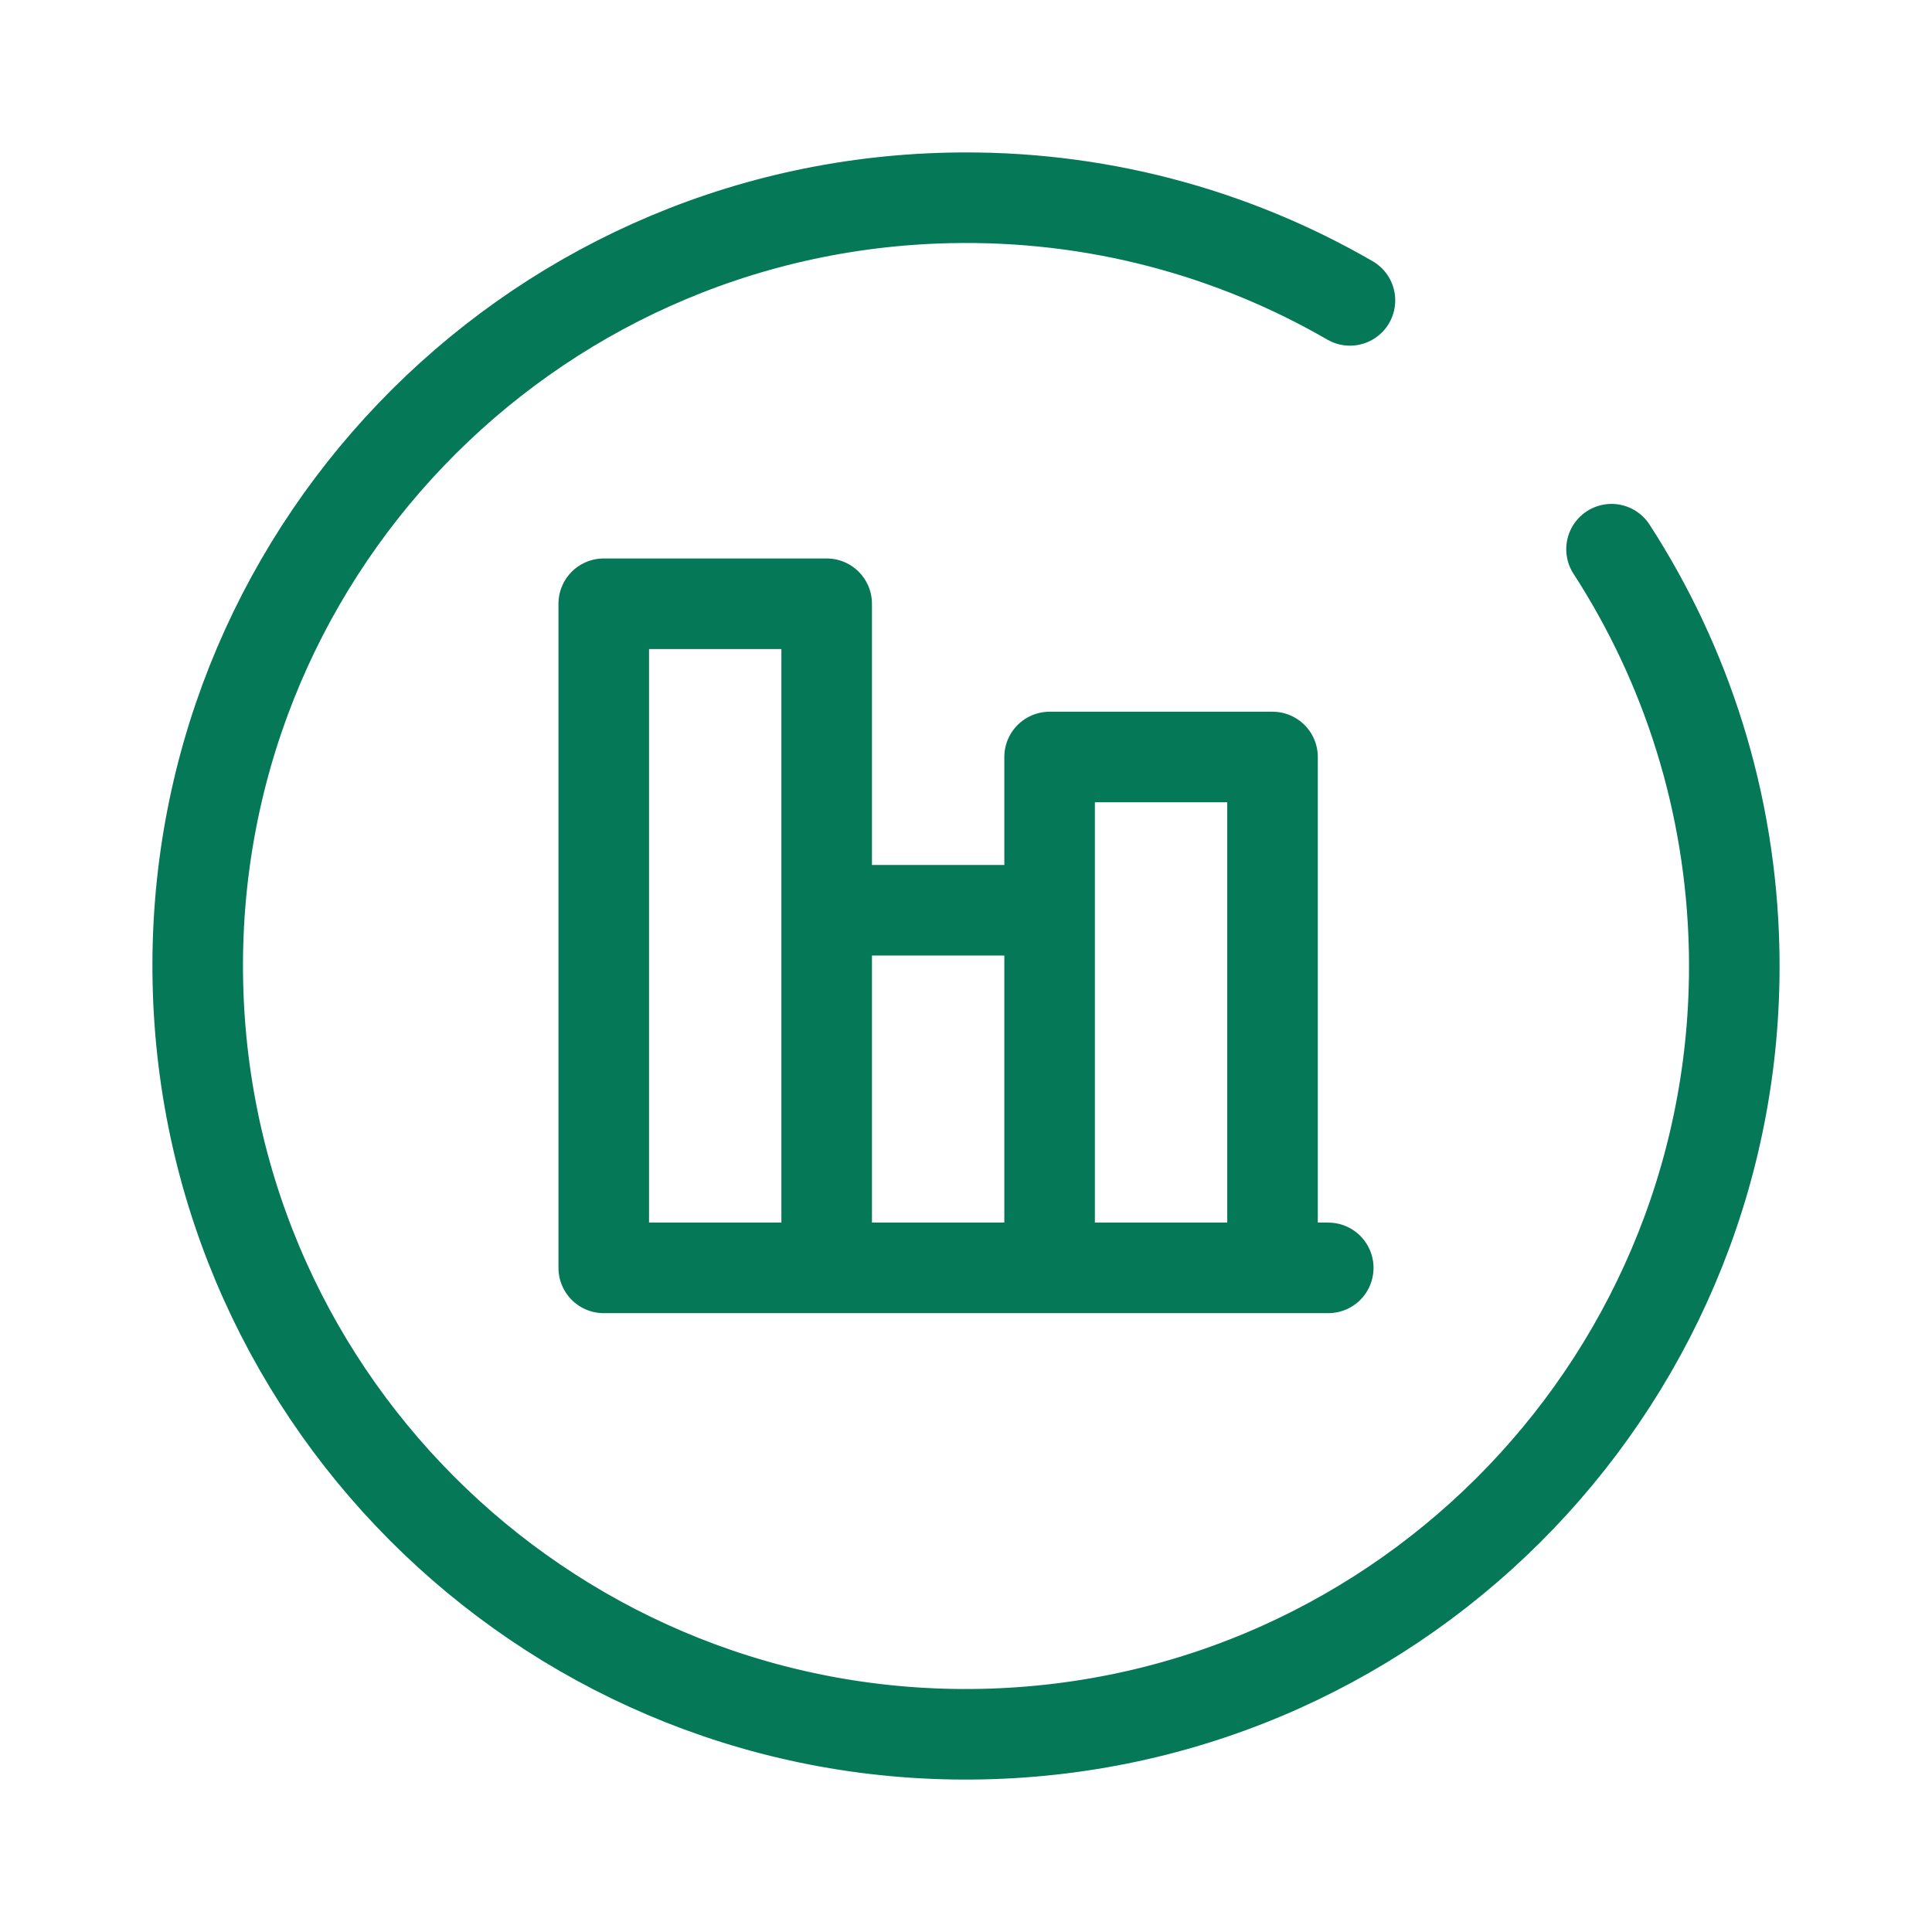 <svg width="96" height="96" viewBox="0 0 96 96" fill="none" xmlns="http://www.w3.org/2000/svg">
<path d="M66 63H30V30H41.077V63V45.231H52.154V63V37.615H63.231V63" stroke="#047857" stroke-width="4.5" stroke-linecap="round" stroke-linejoin="round"/>
<path d="M67.078 14.926C61.231 11.546 54.413 9.675 47.167 9.833C26.088 10.293 9.373 27.754 9.833 48.833C10.293 69.912 27.754 86.627 48.833 86.167C69.912 85.707 86.627 68.246 86.167 47.167C86.007 39.833 83.789 33.027 80.076 27.289" stroke="#047857" stroke-width="4.5" stroke-linecap="round"/>
</svg>
